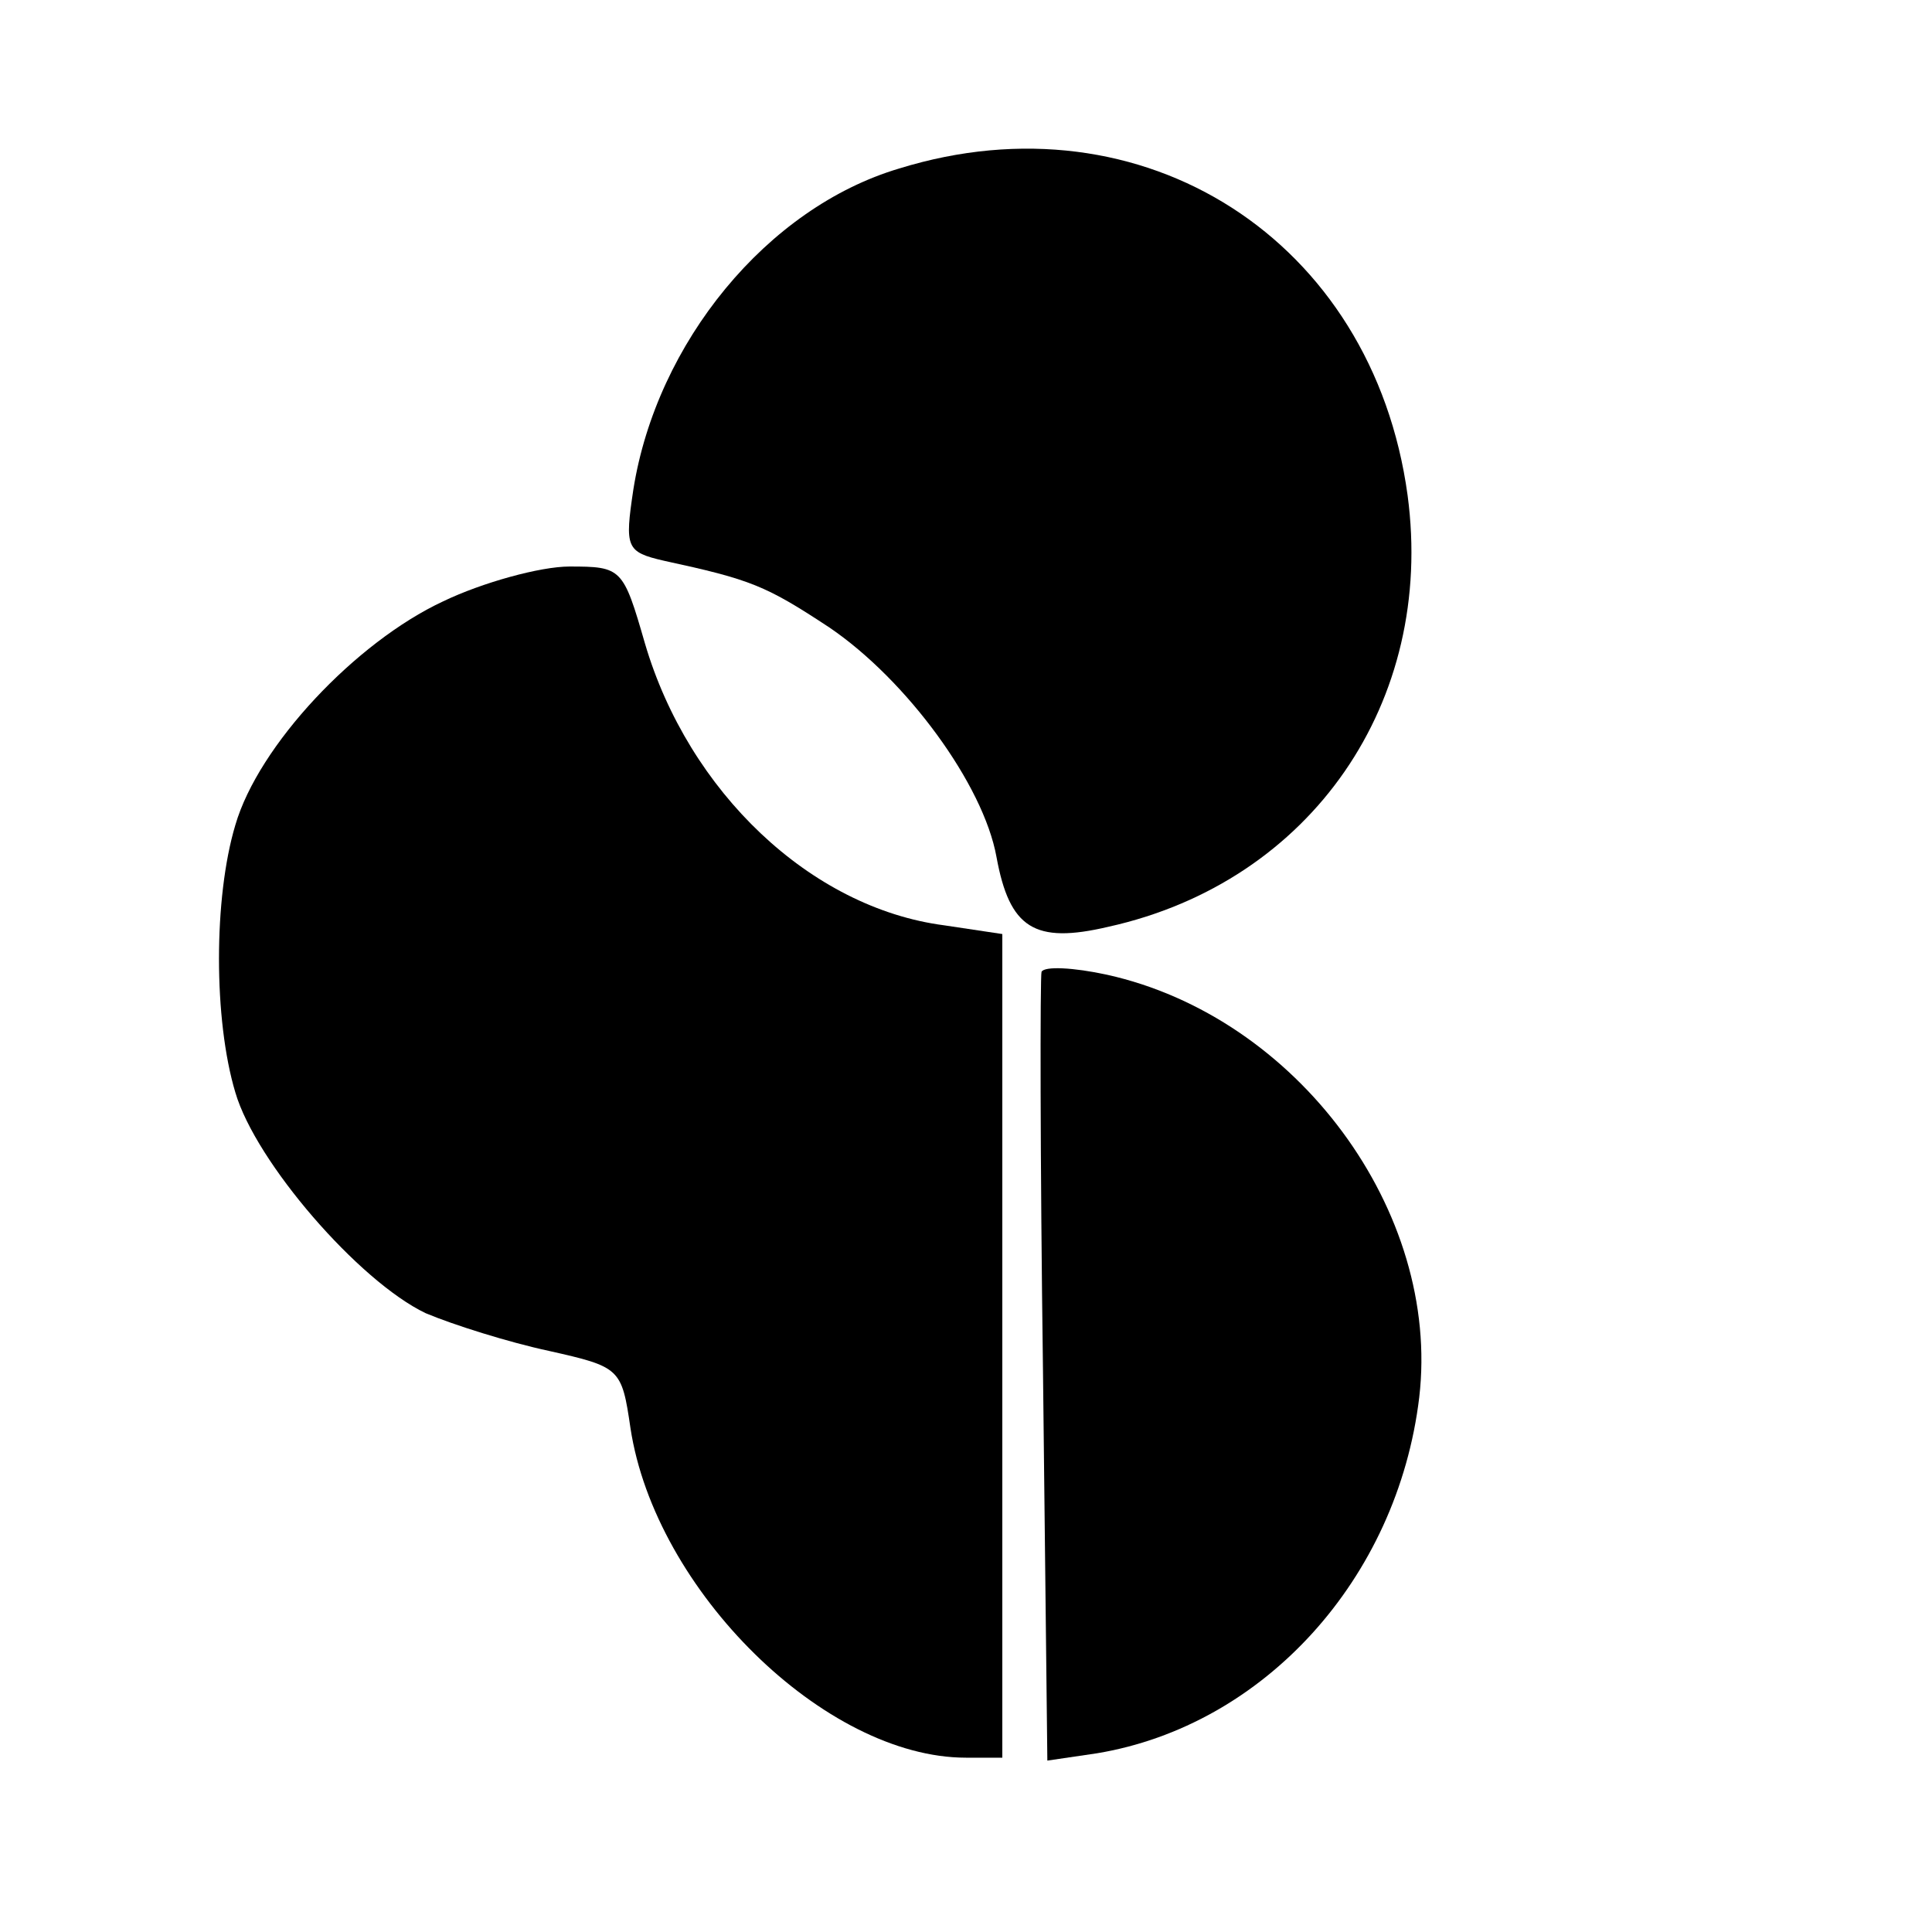 <?xml version="1.0" standalone="no"?>
<!DOCTYPE svg PUBLIC "-//W3C//DTD SVG 20010904//EN"
 "http://www.w3.org/TR/2001/REC-SVG-20010904/DTD/svg10.dtd">
<svg version="1.0" xmlns="http://www.w3.org/2000/svg"
 width="133pt" height="133pt" viewBox="0 0 133 133"
 preserveAspectRatio="xMidYMid meet">
<g transform="translate(0,133) scale(0.1,-0.1)"
fill="#000000" stroke="none">
<path d="M619 1214 c-91 -27 -167 -120 -183 -221 -6 -40 -5 -43 21 -49 60 -13
70 -17 114 -46 53 -36 106 -108 115 -158 9 -49 26 -60 77 -48 140 31 225 155
206 297 -24 176 -182 277 -350 225z"/>
<path d="M305 916 c-60 -28 -127 -99 -143 -154 -15 -50 -15 -134 0 -184 14
-48 85 -130 131 -152 19 -8 57 -20 85 -26 49 -11 50 -12 56 -53 17 -112 134
-227 231 -227 l25 0 0 284 0 283 -40 6 c-92 12 -176 92 -206 194 -15 52 -16
53 -52 53 -20 0 -60 -11 -87 -24z"/>
<path d="M717 661 c-1 -3 -1 -127 1 -275 l3 -268 34 5 c115 19 207 120 222
245 15 128 -84 262 -215 291 -23 5 -43 6 -45 2z"/>
</g>
</svg>
